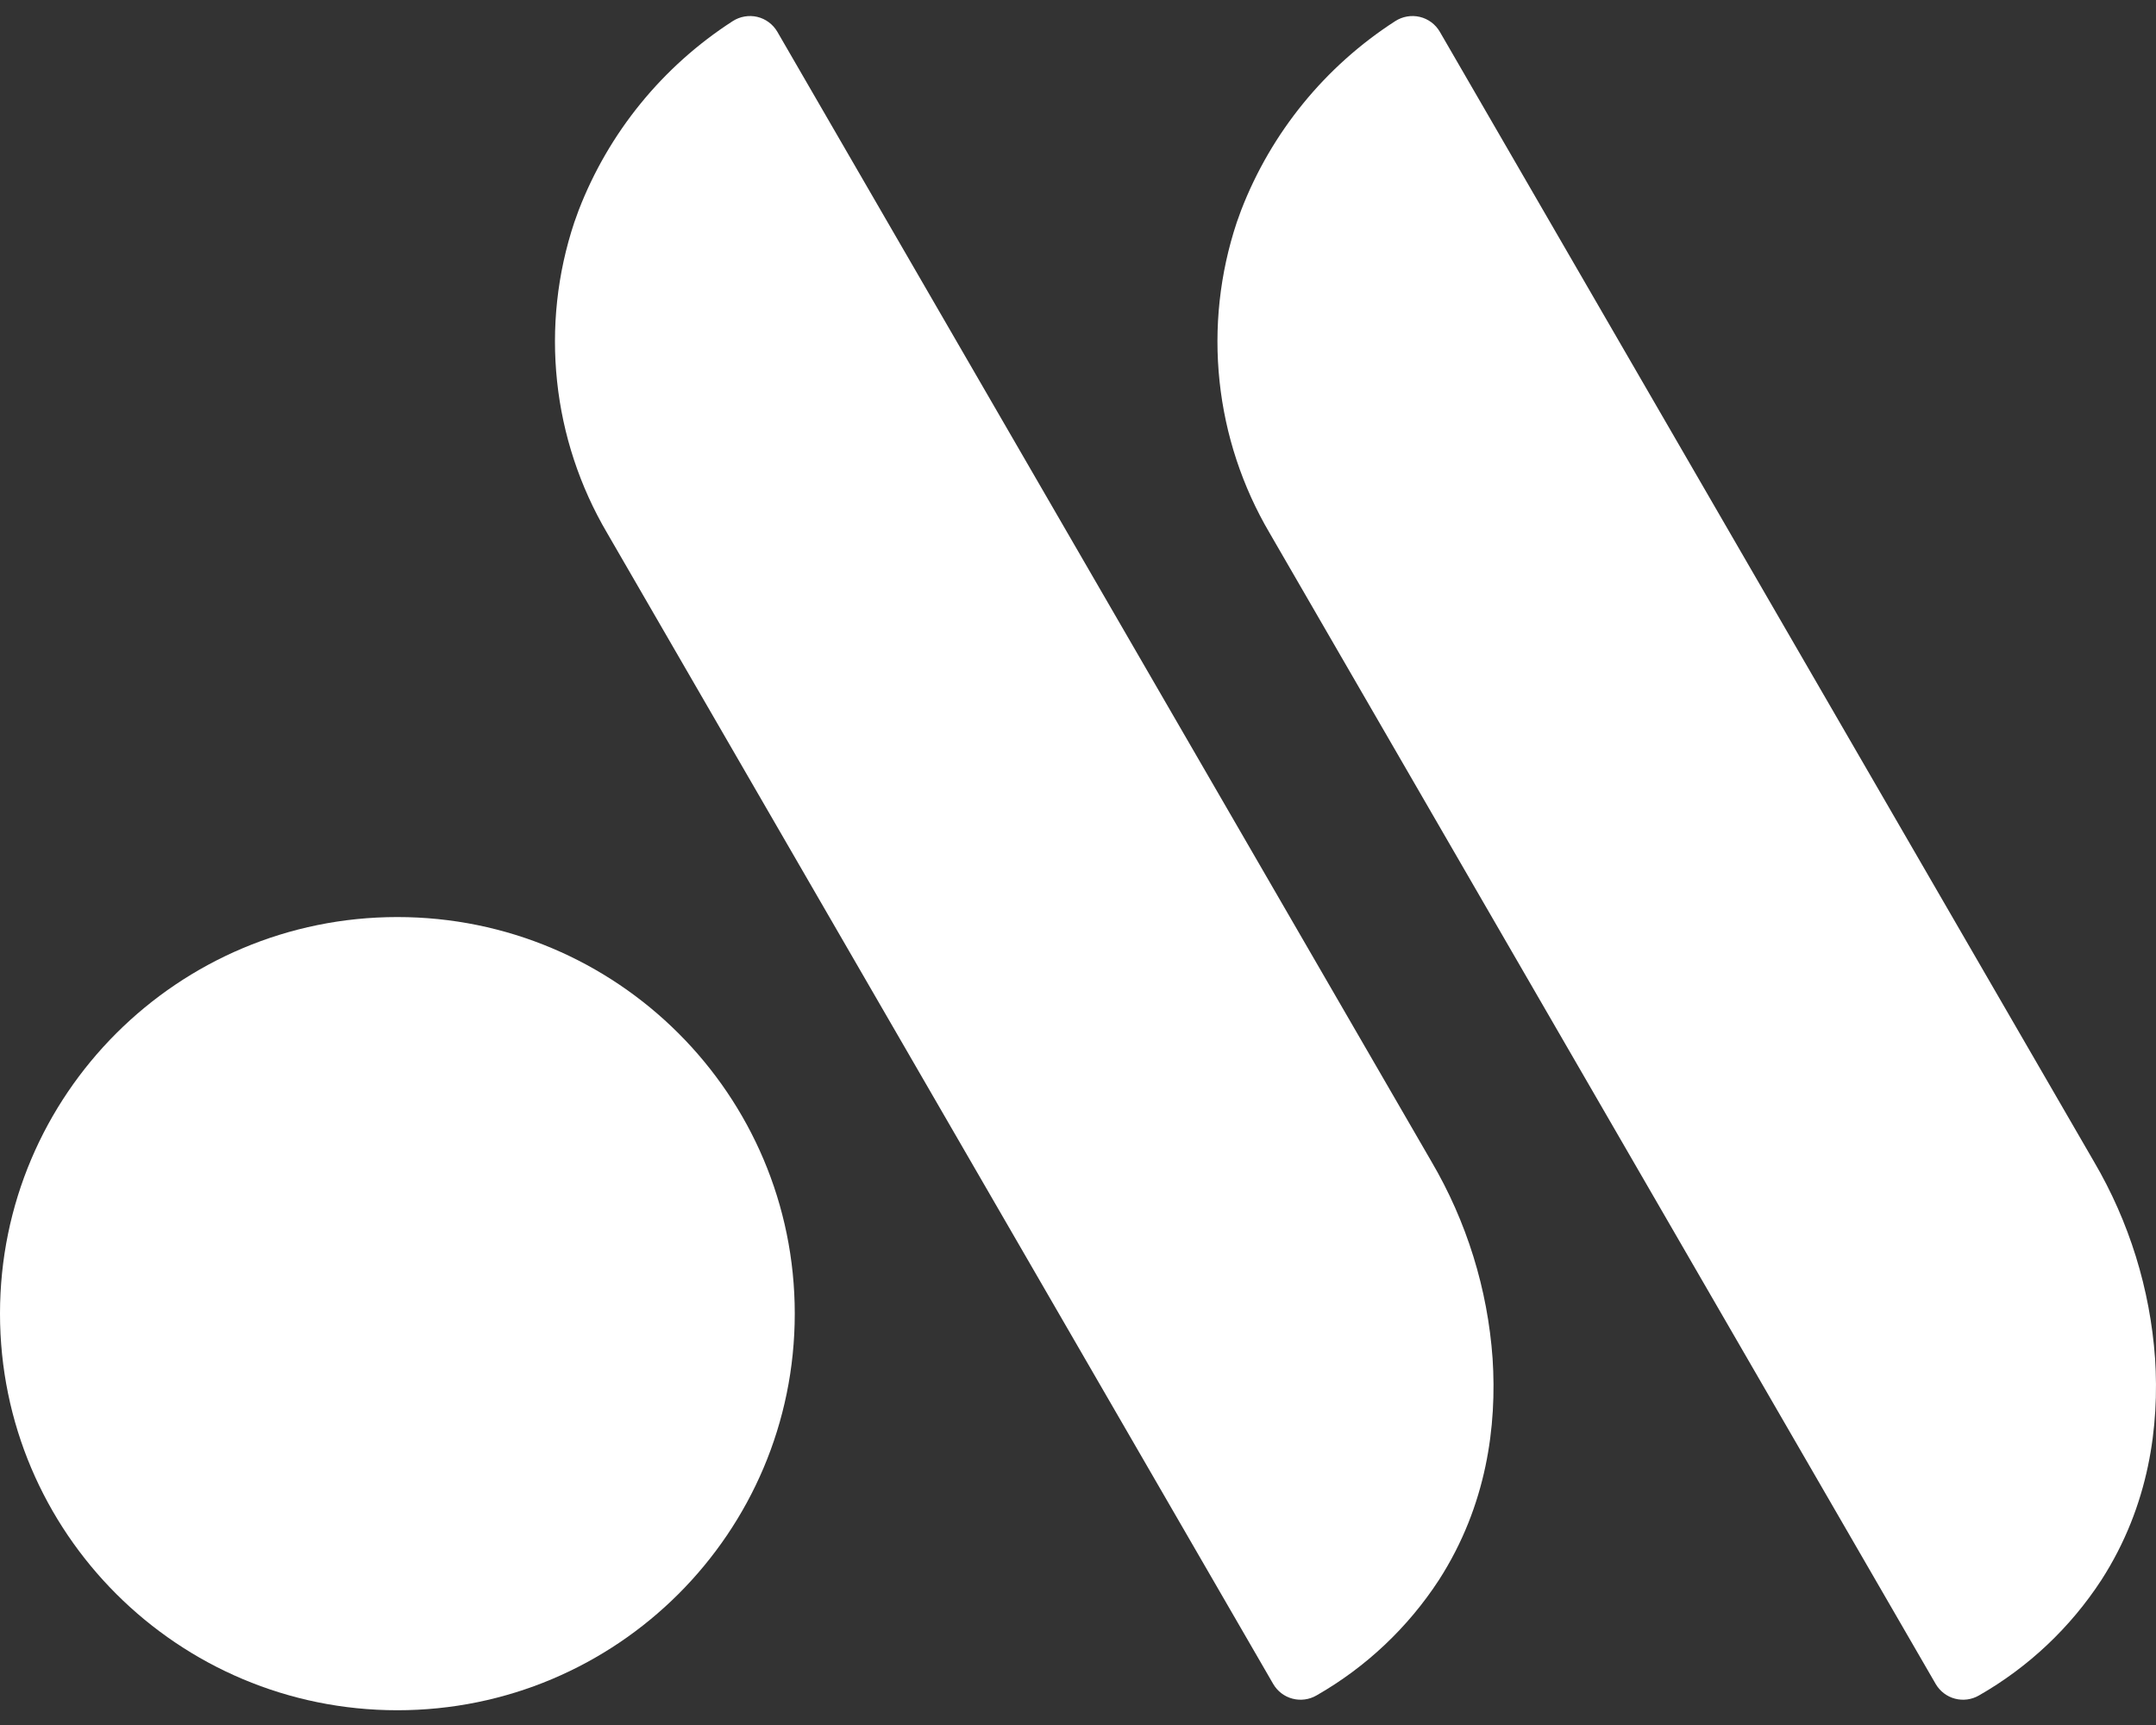 <?xml version="1.0" encoding="UTF-8"?> <svg xmlns="http://www.w3.org/2000/svg" width="70" height="56" viewBox="0 0 70 56" fill="none"><rect x="0" y="0" width="70" height="56" fill="#333333" stroke="none"/><g clip-path="url(#clip0_35_1342)"><path d="M12.902 55.521C20.028 55.521 25.804 49.756 25.804 42.646C25.804 35.535 20.028 29.771 12.902 29.771C5.776 29.771 0 35.535 0 42.646C0 49.756 5.776 55.521 12.902 55.521Z" fill="white"></path><path d="M25.238 1.031C25.168 0.911 25.074 0.806 24.962 0.723C24.851 0.64 24.723 0.58 24.587 0.548C24.452 0.516 24.311 0.512 24.174 0.536C24.036 0.56 23.905 0.611 23.788 0.687C21.511 2.155 19.759 4.306 18.786 6.83C18.736 6.961 18.689 7.091 18.645 7.221C18.092 8.881 17.902 10.64 18.087 12.38C18.271 14.119 18.826 15.799 19.714 17.307C26.922 29.761 34.13 42.215 41.338 54.668C41.406 54.785 41.496 54.887 41.603 54.969C41.711 55.051 41.833 55.111 41.964 55.145C42.094 55.18 42.23 55.188 42.364 55.17C42.498 55.152 42.627 55.108 42.744 55.04C44.349 54.123 45.712 52.837 46.72 51.29C48.279 48.867 48.602 46.276 48.461 44.105C48.301 41.849 47.621 39.659 46.475 37.707C39.396 25.482 32.317 13.257 25.238 1.031Z" fill="white"></path><path d="M46.747 1.031C46.677 0.911 46.584 0.806 46.472 0.723C46.36 0.64 46.232 0.58 46.097 0.548C45.961 0.516 45.82 0.512 45.683 0.536C45.546 0.56 45.415 0.611 45.298 0.687C43.02 2.155 41.269 4.306 40.295 6.83C40.245 6.961 40.198 7.091 40.154 7.221C39.602 8.881 39.411 10.64 39.596 12.38C39.78 14.119 40.335 15.799 41.223 17.307C48.431 29.761 55.639 42.215 62.847 54.668C62.915 54.785 63.005 54.887 63.113 54.969C63.22 55.051 63.342 55.111 63.473 55.145C63.604 55.18 63.74 55.188 63.874 55.17C64.007 55.152 64.136 55.108 64.253 55.04C65.858 54.123 67.221 52.837 68.229 51.29C69.788 48.867 70.111 46.276 69.97 44.105C69.81 41.849 69.13 39.659 67.984 37.707C60.905 25.482 53.826 13.257 46.747 1.031Z" fill="white"></path></g><defs><clipPath id="clip0_35_1342"><rect width="70" height="55" fill="white" transform="translate(0 0.521)"></rect></clipPath></defs></svg> 
